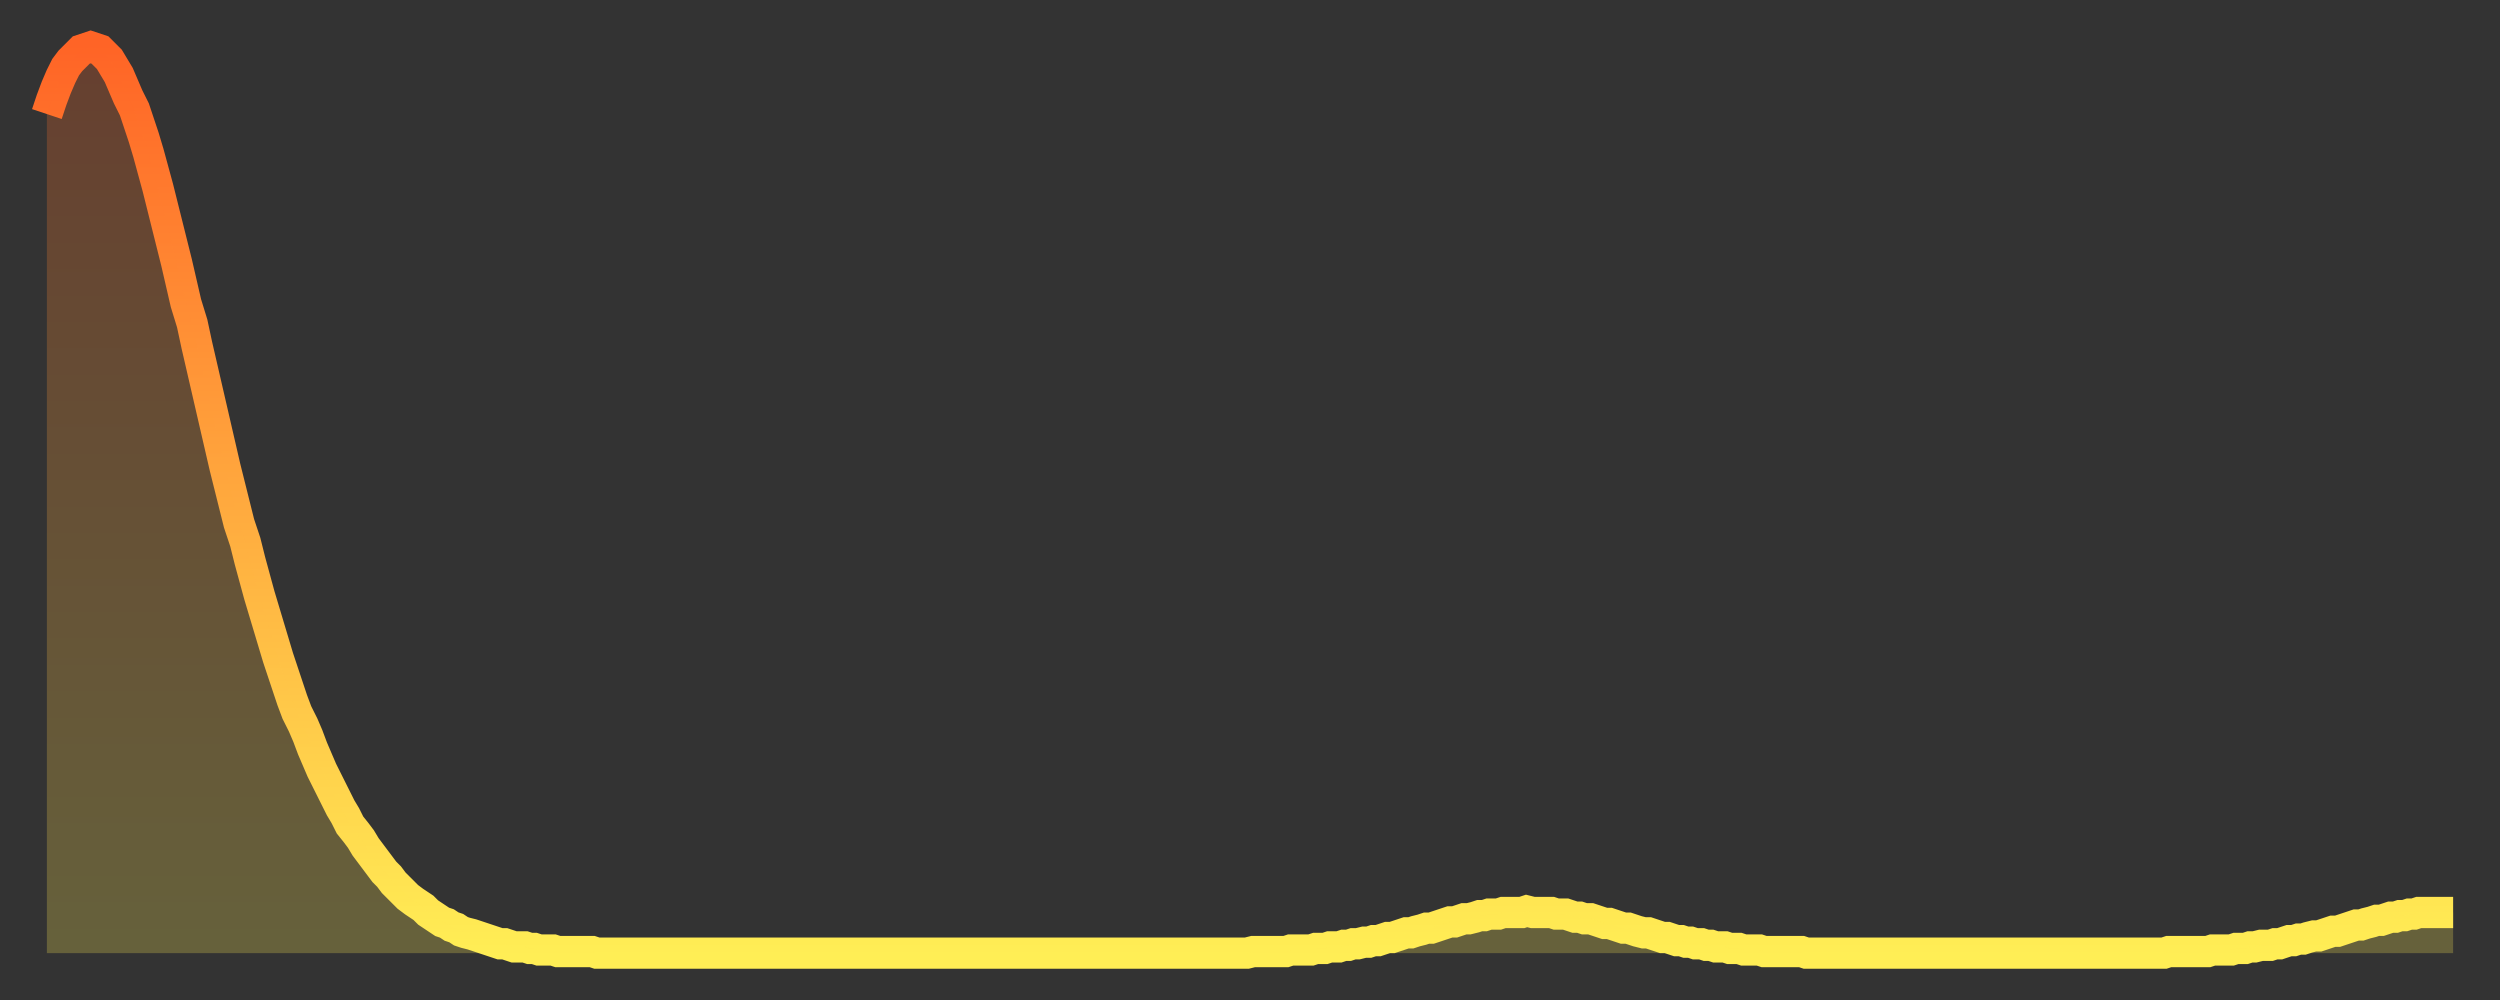 <?xml version="1.0" encoding="utf-8" ?>
<svg baseProfile="full" height="64" version="1.1" width="160" xmlns="http://www.w3.org/2000/svg" xmlns:ev="http://www.w3.org/2001/xml-events" xmlns:xlink="http://www.w3.org/1999/xlink"><rect width="100%" height="100%" fill="#333333" stroke="none"/><defs><linearGradient id="id192326" x1="0" x2="0" y1="0" y2="1"><stop offset="0%" stop-color="#ff6426" /><stop offset="50%" stop-color="#ffa93e" /><stop offset="100%" stop-color="#ffee55" /></linearGradient></defs><g transform="translate(3,3)"><g><path d="M 0.0 4.3 0.3 3.4 0.6 2.6 0.9 1.9 1.2 1.3 1.5 0.9 1.9 0.5 2.2 0.2 2.5 0.1 2.8 0.0 3.1 0.1 3.4 0.2 3.7 0.5 4.0 0.8 4.3 1.3 4.6 1.8 4.9 2.5 5.2 3.2 5.6 4.0 5.9 4.9 6.2 5.8 6.5 6.8 6.8 7.9 7.1 9.0 7.4 10.2 7.7 11.4 8.0 12.6 8.3 13.8 8.6 15.1 8.9 16.4 9.3 17.7 9.6 19.1 9.9 20.4 10.2 21.7 10.5 23.0 10.8 24.3 11.1 25.6 11.4 26.9 11.7 28.1 12.0 29.3 12.3 30.5 12.7 31.7 13.0 32.9 13.3 34.0 13.6 35.1 13.9 36.1 14.2 37.1 14.5 38.1 14.8 39.1 15.1 40.0 15.4 40.9 15.7 41.8 16.0 42.6 16.4 43.4 16.7 44.1 17.0 44.9 17.3 45.6 17.6 46.3 17.9 46.9 18.2 47.5 18.5 48.1 18.8 48.7 19.1 49.2 19.4 49.8 19.8 50.3 20.1 50.7 20.4 51.2 20.7 51.6 21.0 52.0 21.3 52.4 21.6 52.8 21.9 53.1 22.2 53.5 22.5 53.8 22.8 54.1 23.1 54.4 23.5 54.7 23.8 54.9 24.1 55.1 24.4 55.4 24.7 55.6 25.0 55.8 25.3 56.0 25.6 56.1 25.9 56.3 26.2 56.4 26.5 56.6 26.8 56.7 27.2 56.8 27.5 56.9 27.8 57.0 28.1 57.1 28.4 57.2 28.7 57.3 29.0 57.4 29.3 57.4 29.6 57.5 29.9 57.6 30.2 57.6 30.6 57.6 30.9 57.7 31.2 57.7 31.5 57.8 31.8 57.8 32.1 57.8 32.4 57.8 32.7 57.9 33.0 57.9 33.3 57.9 33.6 57.9 33.9 57.9 34.3 57.9 34.6 57.9 34.9 57.9 35.2 58.0 35.5 58.0 35.8 58.0 36.1 58.0 36.4 58.0 36.7 58.0 37.0 58.0 37.3 58.0 37.7 58.0 38.0 58.0 38.3 58.0 38.6 58.0 38.9 58.0 39.2 58.0 39.5 58.0 39.8 58.0 40.1 58.0 40.4 58.0 40.7 58.0 41.0 58.0 41.4 58.0 41.7 58.0 42.0 58.0 42.3 58.0 42.6 58.0 42.9 58.0 43.2 58.0 43.5 58.0 43.8 58.0 44.1 58.0 44.4 58.0 44.7 58.0 45.1 58.0 45.4 58.0 45.7 58.0 46.0 58.0 46.3 58.0 46.6 58.0 46.9 58.0 47.2 58.0 47.5 58.0 47.8 58.0 48.1 58.0 48.5 58.0 48.8 58.0 49.1 58.0 49.4 58.0 49.7 58.0 50.0 58.0 50.3 58.0 50.6 58.0 50.9 58.0 51.2 58.0 51.5 58.0 51.8 58.0 52.2 58.0 52.5 58.0 52.8 58.0 53.1 58.0 53.4 58.0 53.7 58.0 54.0 58.0 54.3 58.0 54.6 58.0 54.9 58.0 55.2 58.0 55.6 58.0 55.9 58.0 56.2 58.0 56.5 58.0 56.8 58.0 57.1 58.0 57.4 58.0 57.7 58.0 58.0 58.0 58.3 58.0 58.6 58.0 58.9 58.0 59.3 58.0 59.6 58.0 59.9 58.0 60.2 58.0 60.5 58.0 60.8 58.0 61.1 58.0 61.4 58.0 61.7 58.0 62.0 58.0 62.3 58.0 62.6 58.0 63.0 58.0 63.3 58.0 63.6 58.0 63.9 58.0 64.2 58.0 64.5 58.0 64.8 58.0 65.1 58.0 65.4 58.0 65.7 58.0 66.0 58.0 66.4 58.0 66.7 58.0 67.0 58.0 67.3 58.0 67.6 58.0 67.9 58.0 68.2 58.0 68.5 58.0 68.8 58.0 69.1 58.0 69.4 58.0 69.7 58.0 70.1 58.0 70.4 58.0 70.7 58.0 71.0 58.0 71.3 58.0 71.6 58.0 71.9 58.0 72.2 58.0 72.5 58.0 72.8 58.0 73.1 58.0 73.5 58.0 73.8 58.0 74.1 58.0 74.4 58.0 74.7 58.0 75.0 58.0 75.3 58.0 75.6 58.0 75.9 58.0 76.2 58.0 76.5 58.0 76.8 58.0 77.2 57.9 77.5 57.9 77.8 57.9 78.1 57.9 78.4 57.9 78.7 57.9 79.0 57.9 79.3 57.9 79.6 57.8 79.9 57.8 80.2 57.8 80.5 57.8 80.9 57.8 81.2 57.7 81.5 57.7 81.8 57.7 82.1 57.6 82.4 57.6 82.7 57.6 83.0 57.5 83.3 57.5 83.6 57.4 83.9 57.4 84.3 57.3 84.6 57.3 84.9 57.2 85.2 57.2 85.5 57.1 85.8 57.0 86.1 57.0 86.4 56.9 86.7 56.8 87.0 56.7 87.3 56.7 87.6 56.6 88.0 56.5 88.3 56.4 88.6 56.4 88.9 56.3 89.2 56.2 89.5 56.1 89.8 56.0 90.1 56.0 90.4 55.9 90.7 55.8 91.0 55.8 91.4 55.7 91.7 55.6 92.0 55.6 92.3 55.5 92.6 55.5 92.9 55.5 93.2 55.4 93.5 55.4 93.8 55.4 94.1 55.4 94.4 55.4 94.7 55.3 95.1 55.4 95.4 55.4 95.7 55.4 96.0 55.4 96.3 55.4 96.6 55.5 96.9 55.5 97.2 55.5 97.5 55.6 97.8 55.7 98.1 55.7 98.4 55.8 98.8 55.8 99.1 55.9 99.4 56.0 99.7 56.1 100.0 56.1 100.3 56.2 100.6 56.3 100.9 56.4 101.2 56.4 101.5 56.5 101.8 56.6 102.2 56.7 102.5 56.7 102.8 56.8 103.1 56.9 103.4 57.0 103.7 57.0 104.0 57.1 104.3 57.2 104.6 57.2 104.9 57.3 105.2 57.3 105.5 57.4 105.9 57.4 106.2 57.5 106.5 57.5 106.8 57.6 107.1 57.6 107.4 57.6 107.7 57.7 108.0 57.7 108.3 57.7 108.6 57.8 108.9 57.8 109.3 57.8 109.6 57.8 109.9 57.9 110.2 57.9 110.5 57.9 110.8 57.9 111.1 57.9 111.4 57.9 111.7 57.9 112.0 57.9 112.3 57.9 112.6 58.0 113.0 58.0 113.3 58.0 113.6 58.0 113.9 58.0 114.2 58.0 114.5 58.0 114.8 58.0 115.1 58.0 115.4 58.0 115.7 58.0 116.0 58.0 116.3 58.0 116.7 58.0 117.0 58.0 117.3 58.0 117.6 58.0 117.9 58.0 118.2 58.0 118.5 58.0 118.8 58.0 119.1 58.0 119.4 58.0 119.7 58.0 120.1 58.0 120.4 58.0 120.7 58.0 121.0 58.0 121.3 58.0 121.6 58.0 121.9 58.0 122.2 58.0 122.5 58.0 122.8 58.0 123.1 58.0 123.4 58.0 123.8 58.0 124.1 58.0 124.4 58.0 124.7 58.0 125.0 58.0 125.3 58.0 125.6 58.0 125.9 58.0 126.2 58.0 126.5 58.0 126.8 58.0 127.2 58.0 127.5 58.0 127.8 58.0 128.1 58.0 128.4 58.0 128.7 58.0 129.0 58.0 129.3 58.0 129.6 58.0 129.9 58.0 130.2 58.0 130.5 58.0 130.9 58.0 131.2 58.0 131.5 58.0 131.8 58.0 132.1 58.0 132.4 58.0 132.7 58.0 133.0 58.0 133.3 58.0 133.6 58.0 133.9 58.0 134.2 58.0 134.6 58.0 134.9 58.0 135.2 58.0 135.5 58.0 135.8 57.9 136.1 57.9 136.4 57.9 136.7 57.9 137.0 57.9 137.3 57.9 137.6 57.9 138.0 57.9 138.3 57.9 138.6 57.8 138.9 57.8 139.2 57.8 139.5 57.8 139.8 57.8 140.1 57.7 140.4 57.7 140.7 57.7 141.0 57.6 141.3 57.6 141.7 57.5 142.0 57.5 142.3 57.5 142.6 57.4 142.9 57.4 143.2 57.3 143.5 57.2 143.8 57.2 144.1 57.1 144.4 57.1 144.7 57.0 145.1 56.9 145.4 56.9 145.7 56.8 146.0 56.7 146.3 56.6 146.6 56.6 146.9 56.5 147.2 56.4 147.5 56.3 147.8 56.2 148.1 56.2 148.4 56.1 148.8 56.0 149.1 55.9 149.4 55.9 149.7 55.8 150.0 55.7 150.3 55.7 150.6 55.6 150.9 55.6 151.2 55.5 151.5 55.5 151.8 55.4 152.1 55.4 152.5 55.4 152.8 55.4 153.1 55.4 153.4 55.4 153.7 55.4 154.0 55.4" fill="none" id="graph-curve" opacity="1" stroke="url(#id192326)" stroke-width="2" /><path d="M 0 58 L 0.0 4.3 0.3 3.4 0.6 2.6 0.9 1.9 1.2 1.3 1.5 0.9 1.9 0.5 2.2 0.2 2.5 0.1 2.8 0.0 3.1 0.1 3.4 0.2 3.7 0.5 4.0 0.8 4.3 1.3 4.6 1.8 4.9 2.5 5.2 3.2 5.6 4.0 5.9 4.9 6.2 5.8 6.5 6.8 6.8 7.9 7.1 9.0 7.4 10.2 7.7 11.4 8.0 12.6 8.3 13.8 8.6 15.1 8.9 16.4 9.3 17.7 9.6 19.1 9.9 20.4 10.2 21.7 10.5 23.0 10.8 24.3 11.1 25.6 11.4 26.9 11.7 28.1 12.0 29.3 12.3 30.5 12.7 31.7 13.0 32.9 13.3 34.0 13.6 35.1 13.9 36.1 14.2 37.1 14.5 38.1 14.8 39.1 15.1 40.0 15.4 40.9 15.7 41.8 16.0 42.6 16.4 43.4 16.7 44.1 17.0 44.9 17.3 45.6 17.6 46.3 17.9 46.9 18.2 47.5 18.5 48.1 18.8 48.7 19.1 49.2 19.4 49.8 19.8 50.3 20.1 50.7 20.4 51.2 20.7 51.6 21.0 52.0 21.3 52.4 21.6 52.8 21.9 53.1 22.2 53.5 22.5 53.8 22.8 54.1 23.1 54.4 23.5 54.7 23.8 54.9 24.1 55.1 24.4 55.4 24.7 55.6 25.0 55.8 25.3 56.0 25.6 56.1 25.9 56.3 26.2 56.4 26.5 56.6 26.8 56.7 27.2 56.8 27.5 56.9 27.8 57.0 28.1 57.1 28.4 57.2 28.7 57.3 29.0 57.4 29.3 57.4 29.6 57.5 29.9 57.6 30.2 57.6 30.6 57.6 30.9 57.7 31.2 57.7 31.5 57.8 31.8 57.8 32.1 57.8 32.4 57.8 32.7 57.9 33.0 57.9 33.3 57.9 33.6 57.9 33.9 57.9 34.3 57.9 34.6 57.9 34.9 57.9 35.2 58.0 35.5 58.0 35.8 58.0 36.1 58.0 36.4 58.0 36.7 58.0 37.0 58.0 37.3 58.0 37.7 58.0 38.0 58.0 38.3 58.0 38.6 58.0 38.9 58.0 39.2 58.0 39.5 58.0 39.8 58.0 40.1 58.0 40.4 58.0 40.7 58.0 41.0 58.0 41.4 58.0 41.7 58.0 42.0 58.0 42.3 58.0 42.6 58.0 42.9 58.0 43.2 58.0 43.5 58.0 43.8 58.0 44.1 58.0 44.4 58.0 44.7 58.0 45.1 58.0 45.4 58.0 45.7 58.0 46.0 58.0 46.3 58.0 46.6 58.0 46.9 58.0 47.2 58.0 47.5 58.0 47.8 58.0 48.1 58.0 48.5 58.0 48.8 58.0 49.1 58.0 49.4 58.0 49.7 58.0 50.0 58.0 50.3 58.0 50.6 58.0 50.9 58.0 51.2 58.0 51.5 58.0 51.8 58.0 52.2 58.0 52.5 58.0 52.8 58.0 53.1 58.0 53.4 58.0 53.7 58.0 54.0 58.0 54.3 58.0 54.6 58.0 54.9 58.0 55.2 58.0 55.6 58.0 55.9 58.0 56.2 58.0 56.5 58.0 56.8 58.0 57.1 58.0 57.4 58.0 57.7 58.0 58.0 58.0 58.3 58.0 58.6 58.0 58.9 58.0 59.3 58.0 59.6 58.0 59.9 58.0 60.2 58.0 60.5 58.0 60.8 58.0 61.1 58.0 61.4 58.0 61.7 58.0 62.0 58.0 62.3 58.0 62.6 58.0 63.0 58.0 63.3 58.0 63.6 58.0 63.9 58.0 64.2 58.0 64.5 58.0 64.8 58.0 65.1 58.0 65.4 58.0 65.7 58.0 66.0 58.0 66.4 58.0 66.7 58.0 67.0 58.0 67.3 58.0 67.6 58.0 67.9 58.0 68.2 58.0 68.5 58.0 68.8 58.0 69.1 58.0 69.4 58.0 69.7 58.0 70.1 58.0 70.4 58.0 70.7 58.0 71.0 58.0 71.3 58.0 71.6 58.0 71.9 58.0 72.2 58.0 72.5 58.0 72.8 58.0 73.1 58.0 73.5 58.0 73.8 58.0 74.1 58.0 74.4 58.0 74.7 58.0 75.0 58.0 75.3 58.0 75.6 58.0 75.9 58.0 76.2 58.0 76.5 58.0 76.8 58.0 77.2 57.9 77.5 57.9 77.8 57.9 78.1 57.9 78.4 57.9 78.7 57.9 79.0 57.9 79.3 57.9 79.6 57.8 79.9 57.8 80.2 57.8 80.5 57.8 80.9 57.8 81.2 57.7 81.5 57.7 81.8 57.7 82.1 57.6 82.4 57.6 82.7 57.6 83.0 57.5 83.3 57.5 83.6 57.4 83.9 57.4 84.3 57.3 84.6 57.3 84.9 57.2 85.2 57.2 85.5 57.1 85.8 57.0 86.1 57.0 86.4 56.9 86.7 56.8 87.0 56.7 87.3 56.7 87.6 56.6 88.0 56.5 88.3 56.4 88.6 56.4 88.9 56.3 89.2 56.2 89.5 56.1 89.8 56.0 90.1 56.0 90.4 55.9 90.7 55.8 91.0 55.8 91.4 55.7 91.7 55.6 92.0 55.6 92.3 55.5 92.6 55.5 92.9 55.5 93.2 55.4 93.5 55.4 93.8 55.4 94.1 55.4 94.4 55.4 94.7 55.3 95.1 55.4 95.4 55.4 95.7 55.4 96.0 55.4 96.3 55.4 96.6 55.5 96.9 55.5 97.2 55.5 97.5 55.6 97.8 55.7 98.1 55.7 98.4 55.8 98.8 55.8 99.1 55.9 99.4 56.0 99.7 56.1 100.0 56.1 100.3 56.2 100.6 56.3 100.9 56.4 101.2 56.4 101.5 56.5 101.8 56.6 102.2 56.7 102.5 56.7 102.8 56.8 103.1 56.9 103.4 57.0 103.7 57.0 104.0 57.1 104.3 57.2 104.6 57.2 104.9 57.3 105.2 57.3 105.5 57.4 105.9 57.4 106.2 57.5 106.5 57.5 106.8 57.6 107.1 57.6 107.4 57.6 107.7 57.7 108.0 57.7 108.3 57.7 108.6 57.8 108.9 57.8 109.3 57.8 109.6 57.8 109.9 57.9 110.2 57.9 110.5 57.9 110.8 57.9 111.1 57.9 111.4 57.9 111.7 57.9 112.0 57.9 112.3 57.9 112.6 58.0 113.0 58.0 113.3 58.0 113.6 58.0 113.9 58.0 114.2 58.0 114.5 58.0 114.8 58.0 115.1 58.0 115.4 58.0 115.7 58.0 116.0 58.0 116.3 58.0 116.7 58.0 117.0 58.0 117.3 58.0 117.6 58.0 117.9 58.0 118.2 58.0 118.5 58.0 118.8 58.0 119.1 58.0 119.4 58.0 119.7 58.0 120.1 58.0 120.4 58.0 120.7 58.0 121.0 58.0 121.3 58.0 121.6 58.0 121.9 58.0 122.2 58.0 122.5 58.0 122.8 58.0 123.1 58.0 123.4 58.0 123.8 58.0 124.1 58.0 124.4 58.0 124.7 58.0 125.0 58.0 125.3 58.0 125.6 58.0 125.9 58.0 126.2 58.0 126.5 58.0 126.8 58.0 127.2 58.0 127.5 58.0 127.8 58.0 128.1 58.0 128.4 58.0 128.7 58.0 129.0 58.0 129.3 58.0 129.6 58.0 129.9 58.0 130.2 58.0 130.5 58.0 130.9 58.0 131.2 58.0 131.5 58.0 131.8 58.0 132.1 58.0 132.4 58.0 132.7 58.0 133.0 58.0 133.3 58.0 133.6 58.0 133.9 58.0 134.2 58.0 134.6 58.0 134.9 58.0 135.2 58.0 135.5 58.0 135.8 57.9 136.1 57.9 136.4 57.9 136.7 57.9 137.0 57.9 137.3 57.9 137.6 57.9 138.0 57.9 138.3 57.9 138.6 57.8 138.9 57.8 139.2 57.8 139.5 57.8 139.8 57.8 140.1 57.7 140.4 57.7 140.7 57.7 141.0 57.6 141.3 57.6 141.7 57.5 142.0 57.5 142.3 57.5 142.6 57.4 142.9 57.4 143.2 57.3 143.5 57.2 143.8 57.2 144.1 57.1 144.4 57.1 144.7 57.0 145.1 56.9 145.4 56.9 145.7 56.8 146.0 56.7 146.3 56.6 146.6 56.6 146.9 56.5 147.2 56.4 147.5 56.3 147.8 56.2 148.1 56.2 148.4 56.1 148.8 56.0 149.1 55.9 149.4 55.9 149.7 55.8 150.0 55.7 150.3 55.7 150.6 55.6 150.9 55.6 151.2 55.5 151.5 55.5 151.8 55.4 152.1 55.4 152.5 55.4 152.8 55.4 153.1 55.4 153.4 55.4 153.7 55.4 154.0 55.4 154 58" fill="url(#id192326)" fill-opacity=".25" id="graph-shadow" /></g></g></svg>